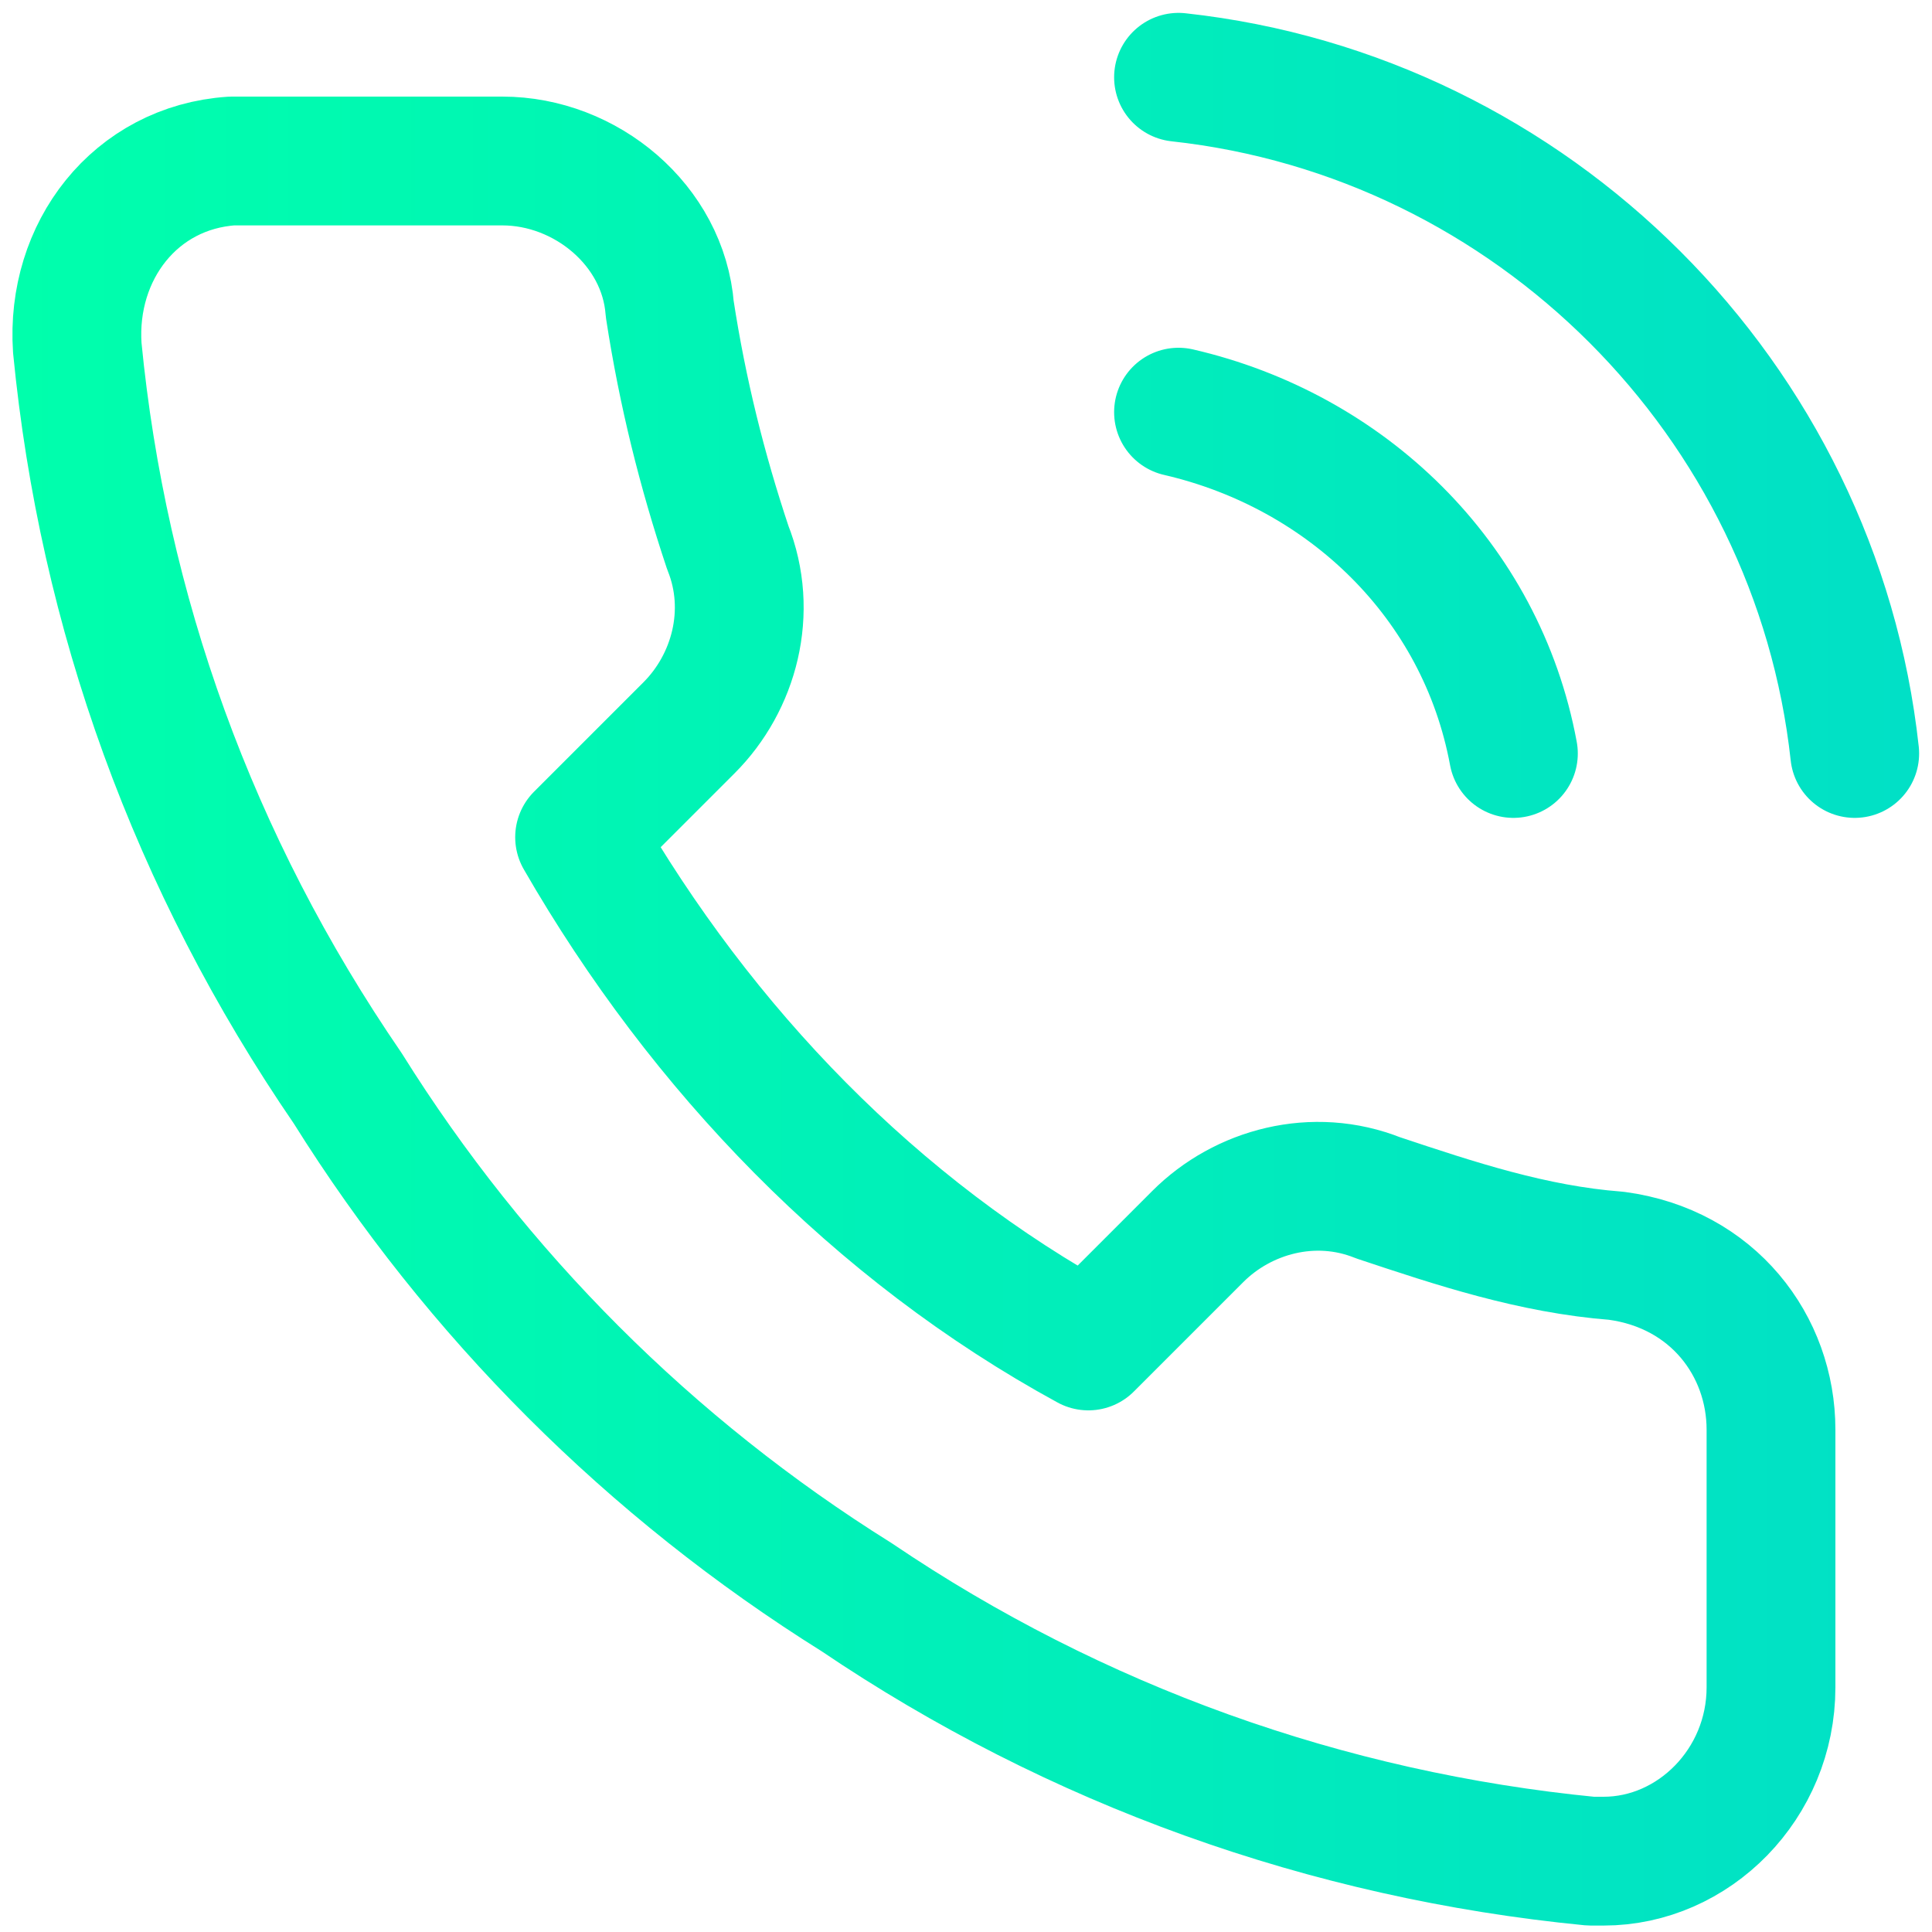 <svg xmlns="http://www.w3.org/2000/svg" width="30" height="30" viewBox="0 0 30 30" xml:space="preserve"><linearGradient id="a" gradientUnits="userSpaceOnUse" x1=".178" y1="15" x2="29.822" y2="15"><stop offset="0" style="stop-color:#00ffac"/><stop offset="1" style="stop-color:#01e0c6"/></linearGradient><path d="M18.3 6.4c2.6.6 4.7 2.6 5.2 5.3M18.3 1.2c5.5.6 9.9 5 10.5 10.5m-1.3 10.5v4c0 1.5-1.2 2.7-2.6 2.7h-.2c-4.1-.4-8-1.8-11.4-4.1-3.2-2-5.9-4.7-7.9-7.9C3 13.4 1.6 9.5 1.2 5.4c-.1-1.5.9-2.8 2.4-2.9h4.2c1.3 0 2.5 1 2.6 2.3.2 1.3.5 2.5.9 3.7.4 1 .1 2.1-.6 2.8L9 13c1.9 3.3 4.6 6.1 7.9 7.9l1.7-1.7c.7-.7 1.8-1 2.8-.6 1.2.4 2.4.8 3.7.9 1.5.2 2.4 1.4 2.4 2.7" style="fill:none;stroke:url(#a);stroke-width:2;stroke-linecap:round;stroke-linejoin:round"/></svg>